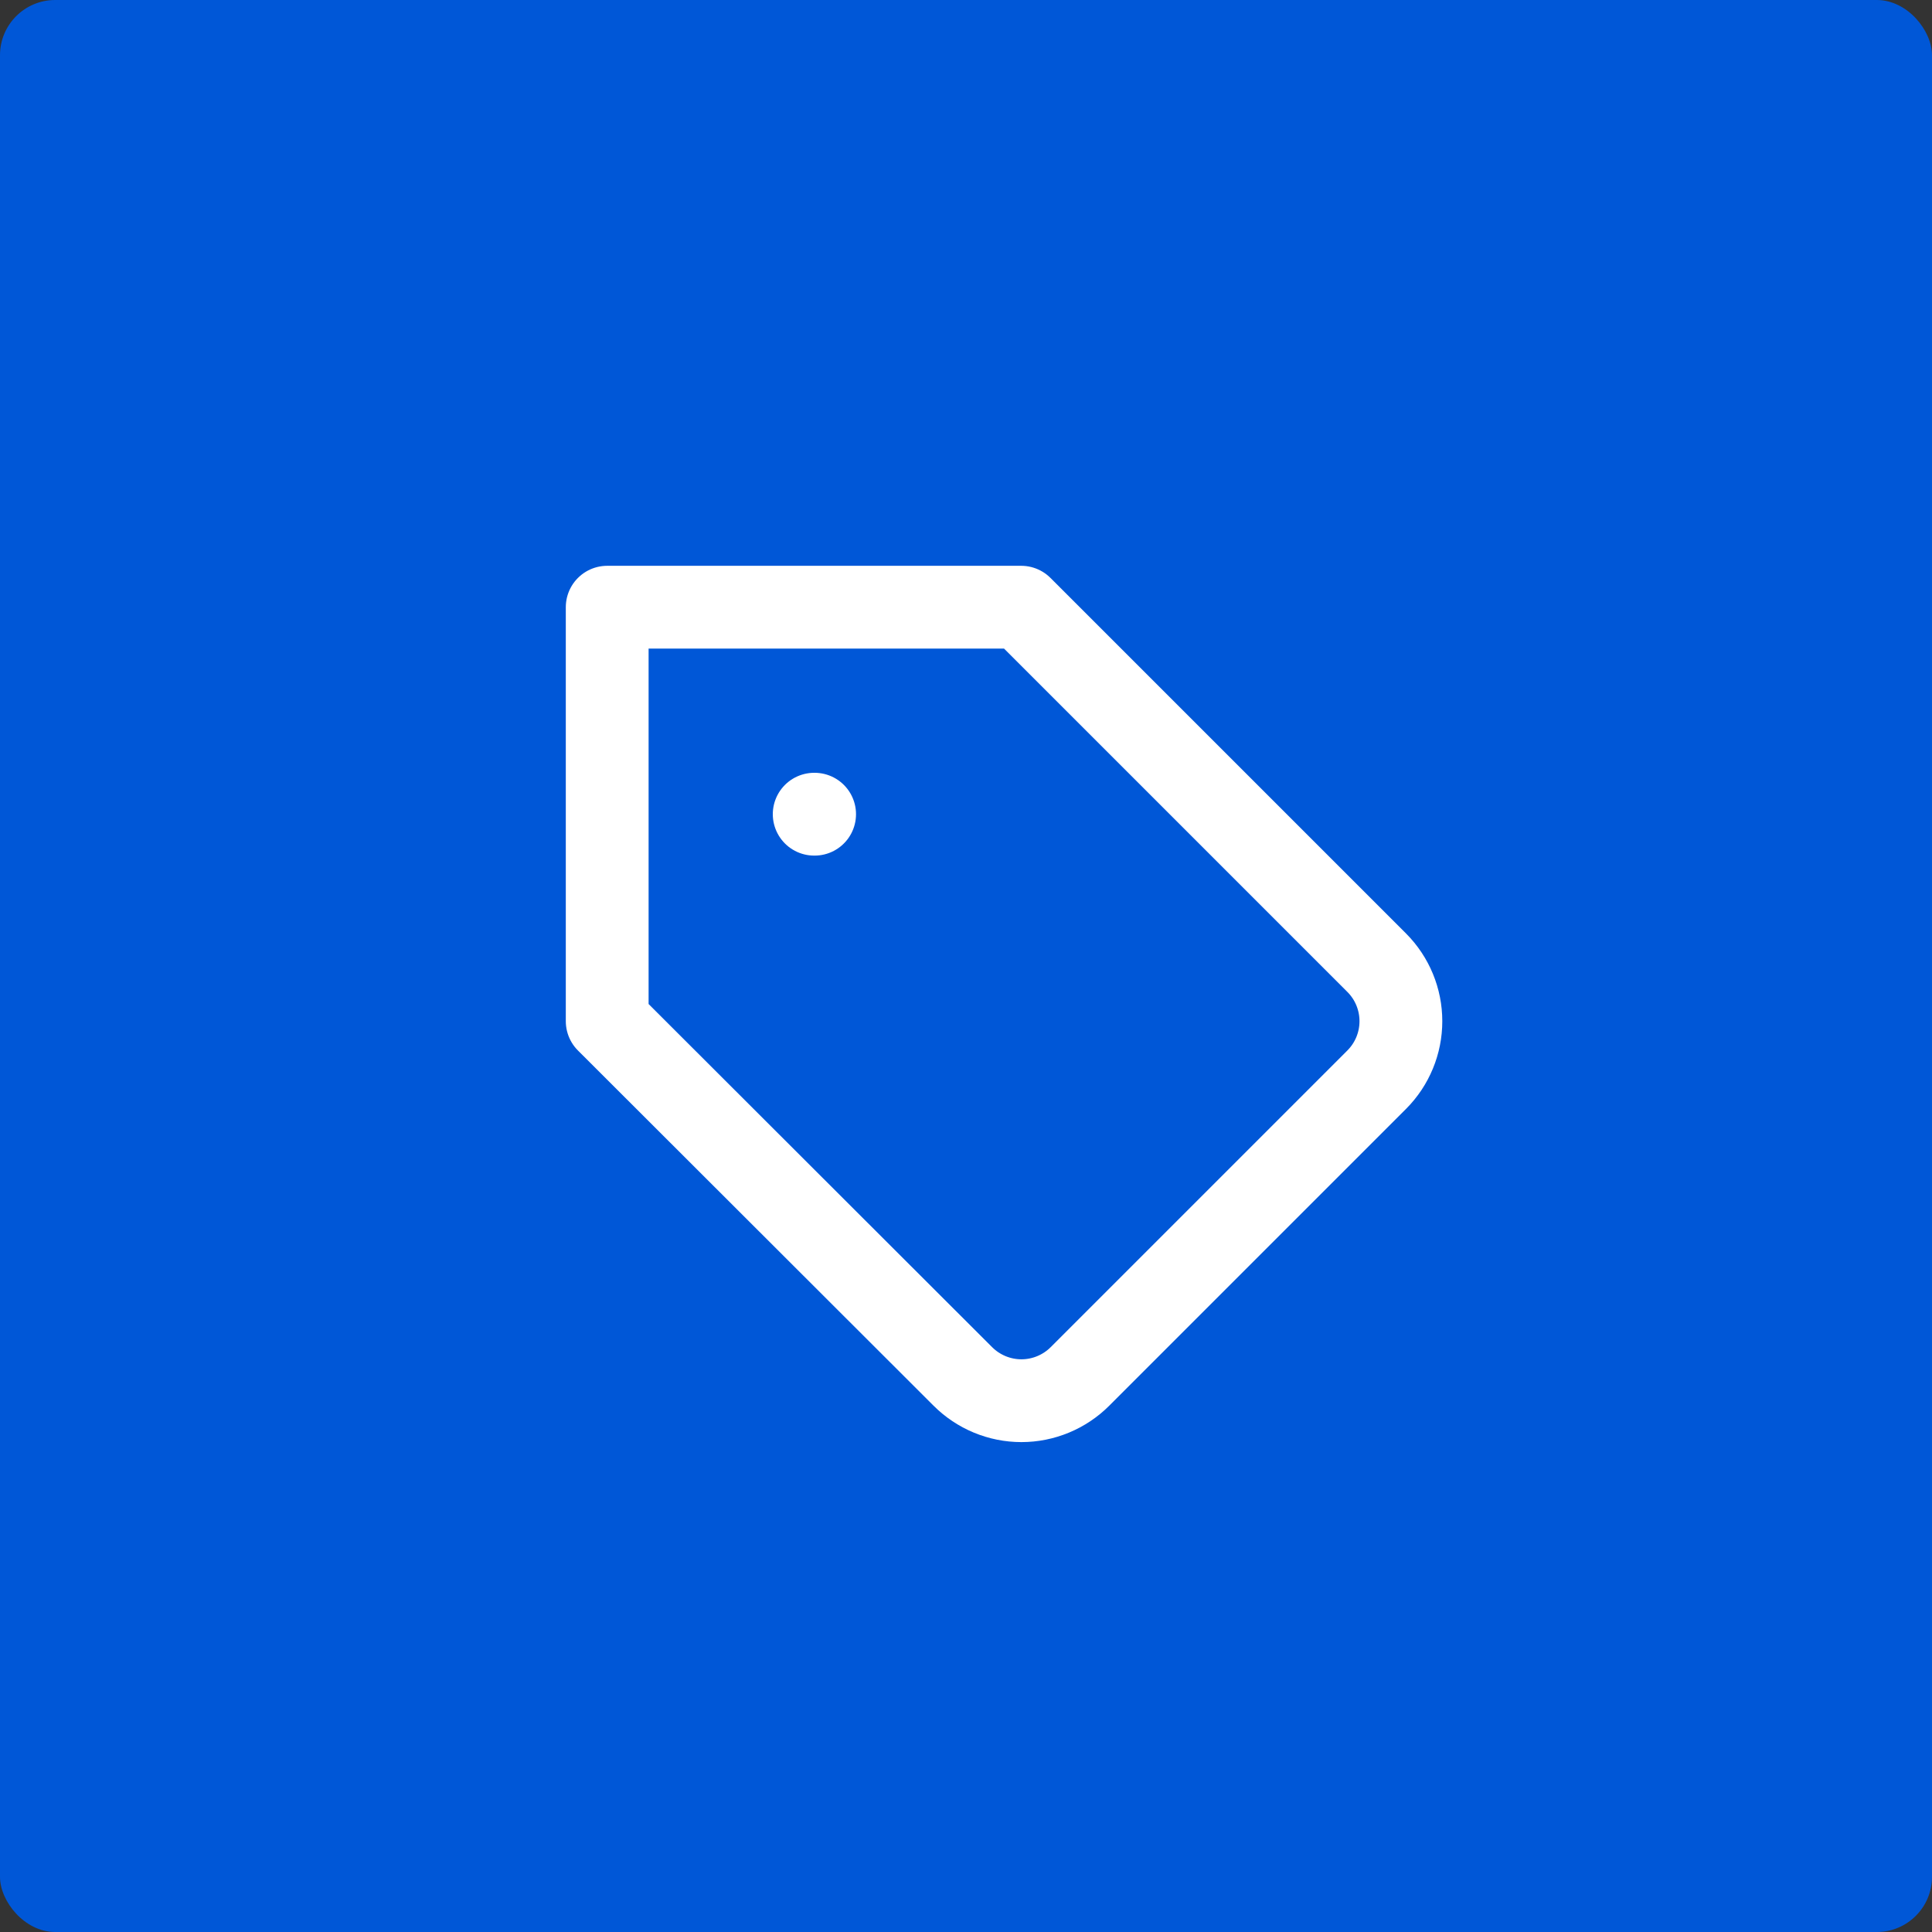 <svg width="70" height="70" viewBox="0 0 70 70" fill="none" xmlns="http://www.w3.org/2000/svg">
<rect x="0" y="0" width="70" height="70" fill="#333333" stroke="none"/>
<rect width="70" height="70" rx="2" fill="#0057D7"/>
<path d="M49.885 39.115L39.13 49.87C38.851 50.149 38.52 50.37 38.156 50.521C37.792 50.672 37.402 50.75 37.008 50.75C36.613 50.75 36.223 50.672 35.859 50.521C35.495 50.37 35.164 50.149 34.885 49.87L22 37V22H37L49.885 34.885C50.444 35.447 50.757 36.207 50.757 37C50.757 37.793 50.444 38.553 49.885 39.115V39.115Z" stroke="white" stroke-width="3" stroke-linecap="round" stroke-linejoin="round"/>
<path d="M29.5 29.5H29.515" stroke="white" stroke-width="3" stroke-linecap="round" stroke-linejoin="round"/>
</svg>
